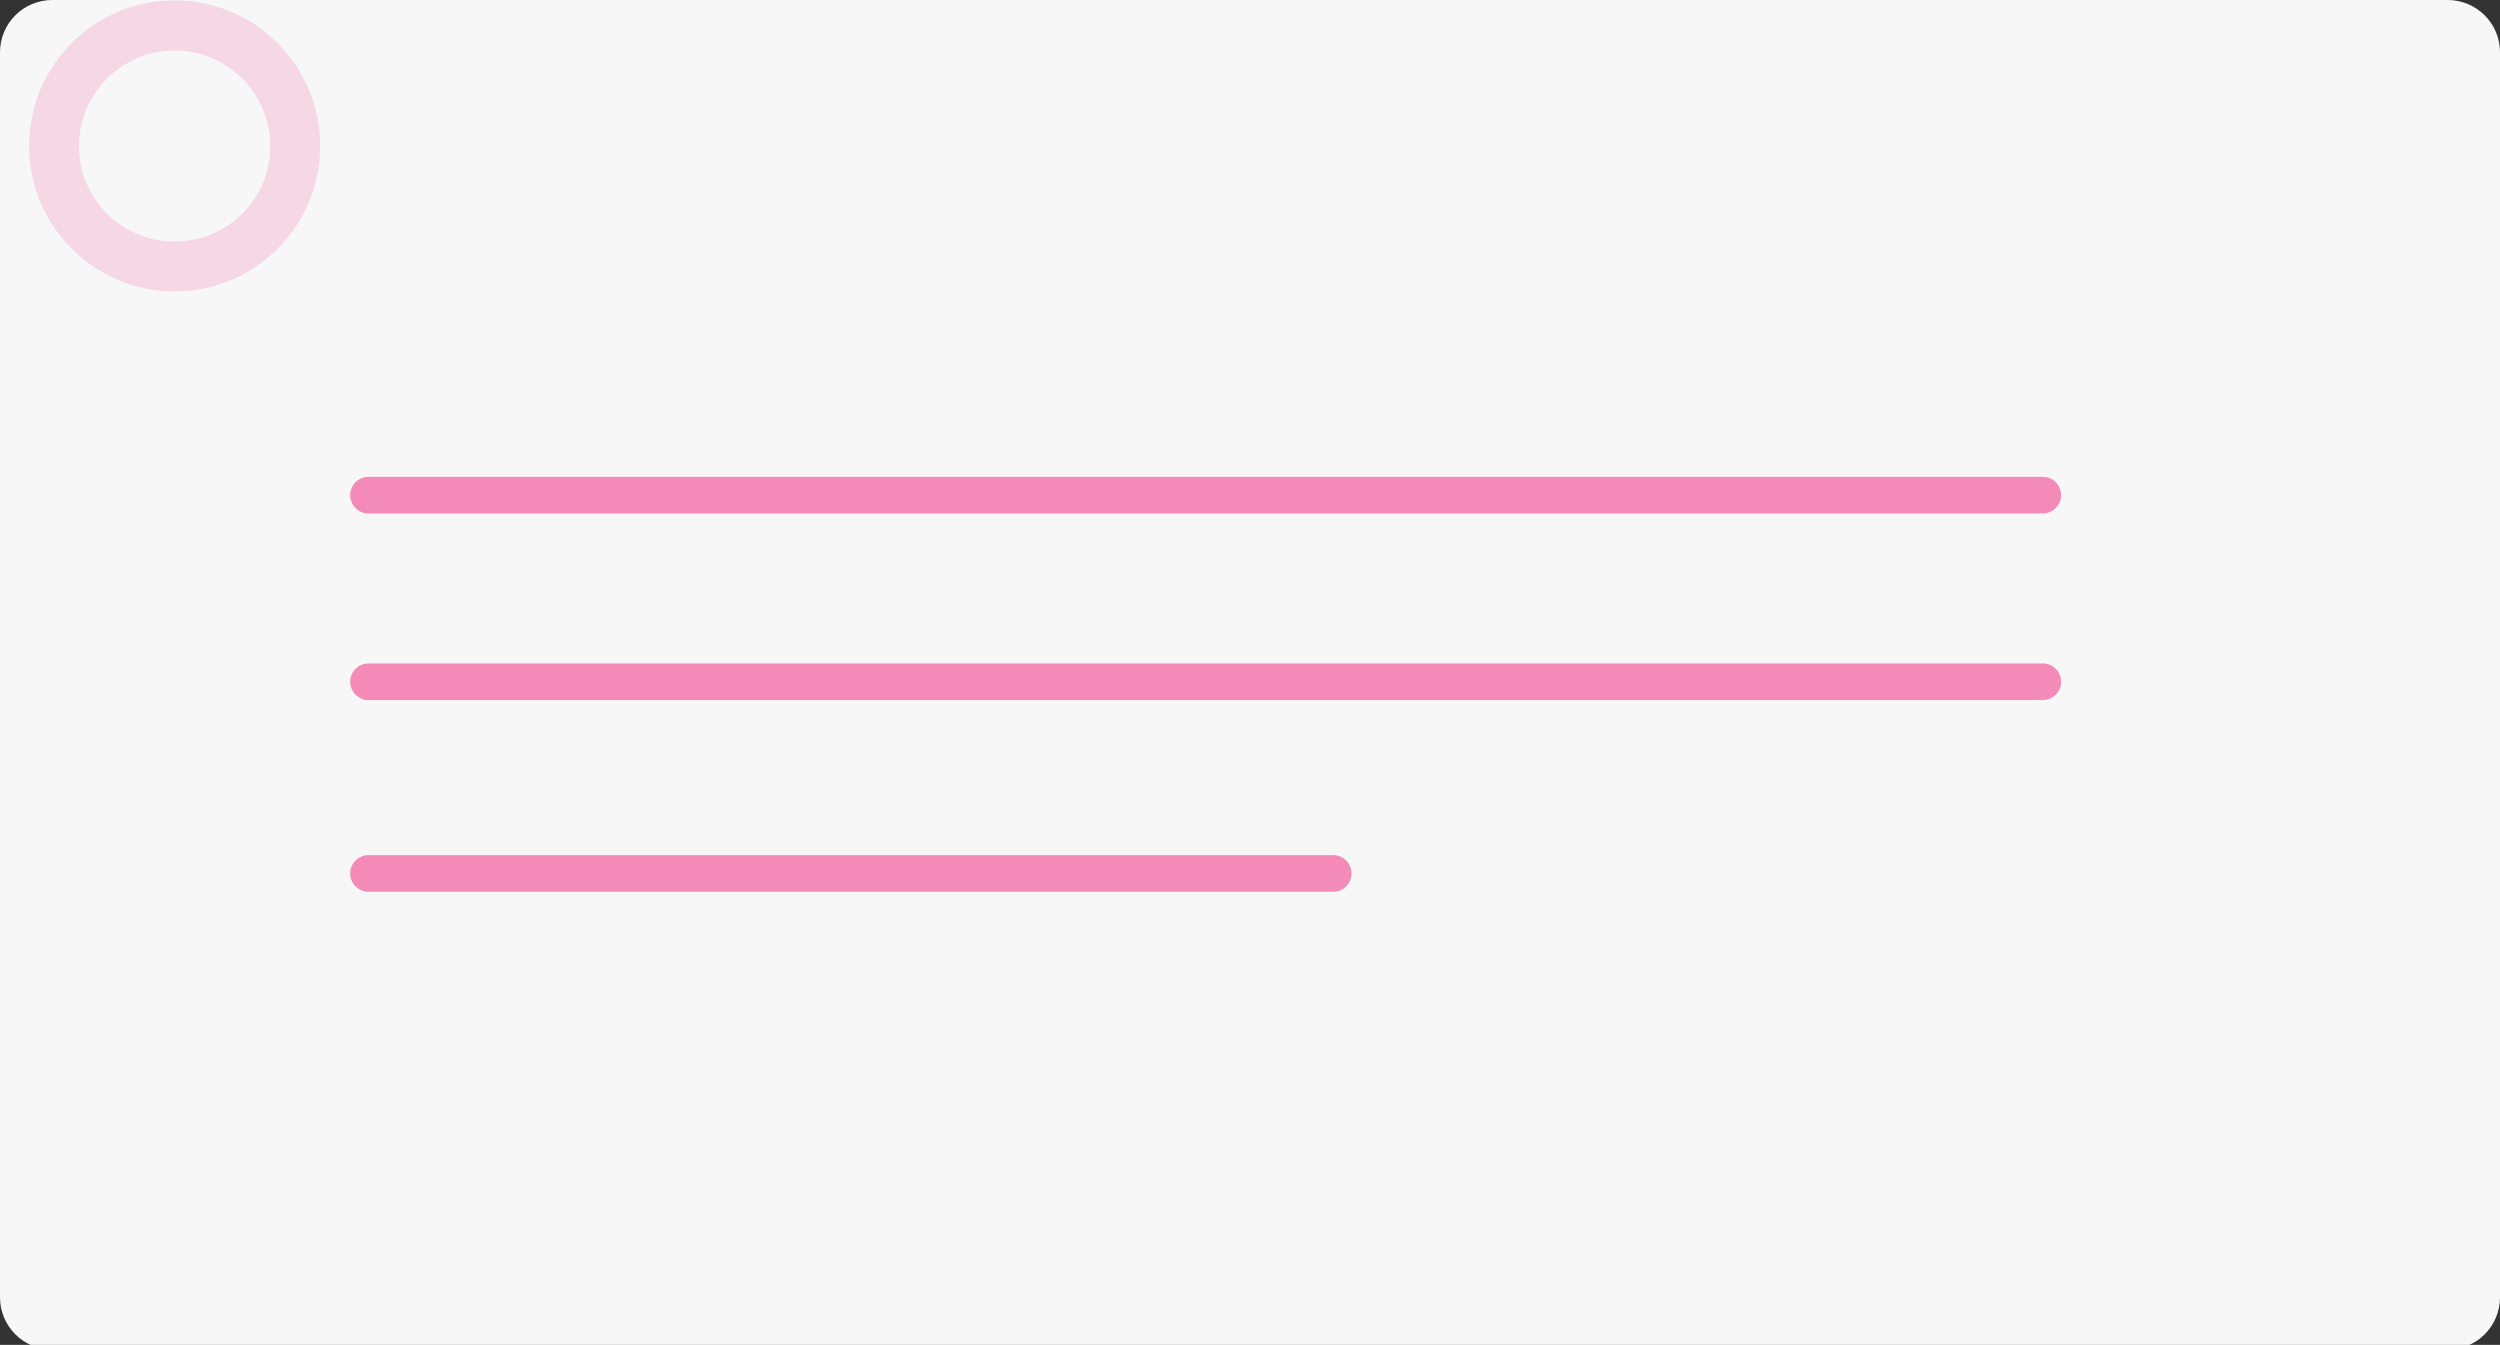 <?xml version="1.0" encoding="utf-8"?>
<!-- Generator: Adobe Illustrator 19.0.0, SVG Export Plug-In . SVG Version: 6.00 Build 0)  -->
<svg version="1.1" id="Layer_1" xmlns="http://www.w3.org/2000/svg" xmlns:xlink="http://www.w3.org/1999/xlink" x="0px" y="0px"
	 viewBox="0 0 791.7 425.9" style="enable-background:new 0 0 791.7 425.9;" xml:space="preserve">
<rect x="0" y="0" width="791.7" height="425.9" fill="#333333" stroke="none"/>
<style type="text/css">
	.st0{clip-path:url(#SVGID_2_);}
	.st1{clip-path:url(#SVGID_4_);fill:#F7F7F7;}
	.st2{clip-path:url(#SVGID_4_);fill:#F38AB8;}
	.st3{opacity:0.29;clip-path:url(#SVGID_4_);}
	.st4{clip-path:url(#SVGID_6_);fill:#F38AB8;}
</style>
<g>
	<defs>
		<rect id="SVGID_1_" x="0" width="791.7" height="427.4"/>
	</defs>
	<clipPath id="SVGID_2_">
		<use xlink:href="#SVGID_1_"  style="overflow:visible;"/>
	</clipPath>
	<g class="st0">
		<defs>
			<rect id="SVGID_3_" x="0" y="0" width="791.7" height="427.4"/>
		</defs>
		<clipPath id="SVGID_4_">
			<use xlink:href="#SVGID_3_"  style="overflow:visible;"/>
		</clipPath>
		<path class="st1" d="M775.1,427.4H16.6C7.4,427.4,0,420,0,410.8V16.6C0,7.4,7.4,0,16.6,0h758.5c9.2,0,16.6,7.4,16.6,16.6v394.2
			C791.7,420,784.3,427.4,775.1,427.4"/>
		<path class="st2" d="M646.9,162.6H116.7c-3.2,0-5.8-2.6-5.8-5.8c0-3.2,2.6-5.8,5.8-5.8h530.2c3.2,0,5.8,2.6,5.8,5.8
			C652.7,160,650.1,162.6,646.9,162.6"/>
		<path class="st2" d="M646.9,221.7H116.7c-3.2,0-5.8-2.6-5.8-5.8c0-3.2,2.6-5.8,5.8-5.8h530.2c3.2,0,5.8,2.6,5.8,5.8
			C652.7,219.1,650.1,221.7,646.9,221.7"/>
		<path class="st2" d="M422.2,282.4H116.7c-3.2,0-5.8-2.6-5.8-5.8s2.6-5.8,5.8-5.8h305.5c3.2,0,5.8,2.6,5.8,5.8
			S425.4,282.4,422.2,282.4"/>
		<g class="st3">
			<g>
				<defs>
					<rect id="SVGID_5_" x="9.2" y="0.2" width="92.1" height="92.1"/>
				</defs>
				<clipPath id="SVGID_6_">
					<use xlink:href="#SVGID_5_"  style="overflow:visible;"/>
				</clipPath>
				<path class="st4" d="M55.3,92.3c-25.4,0-46.1-20.7-46.1-46.1c0-25.4,20.7-46.1,46.1-46.1c25.4,0,46.1,20.7,46.1,46.1
					C101.4,71.7,80.7,92.3,55.3,92.3 M55.3,16C38.6,16,25,29.6,25,46.3C25,63,38.6,76.5,55.3,76.5S85.6,63,85.6,46.3
					C85.6,29.6,72,16,55.3,16"/>
			</g>
		</g>
	</g>
</g>
</svg>
